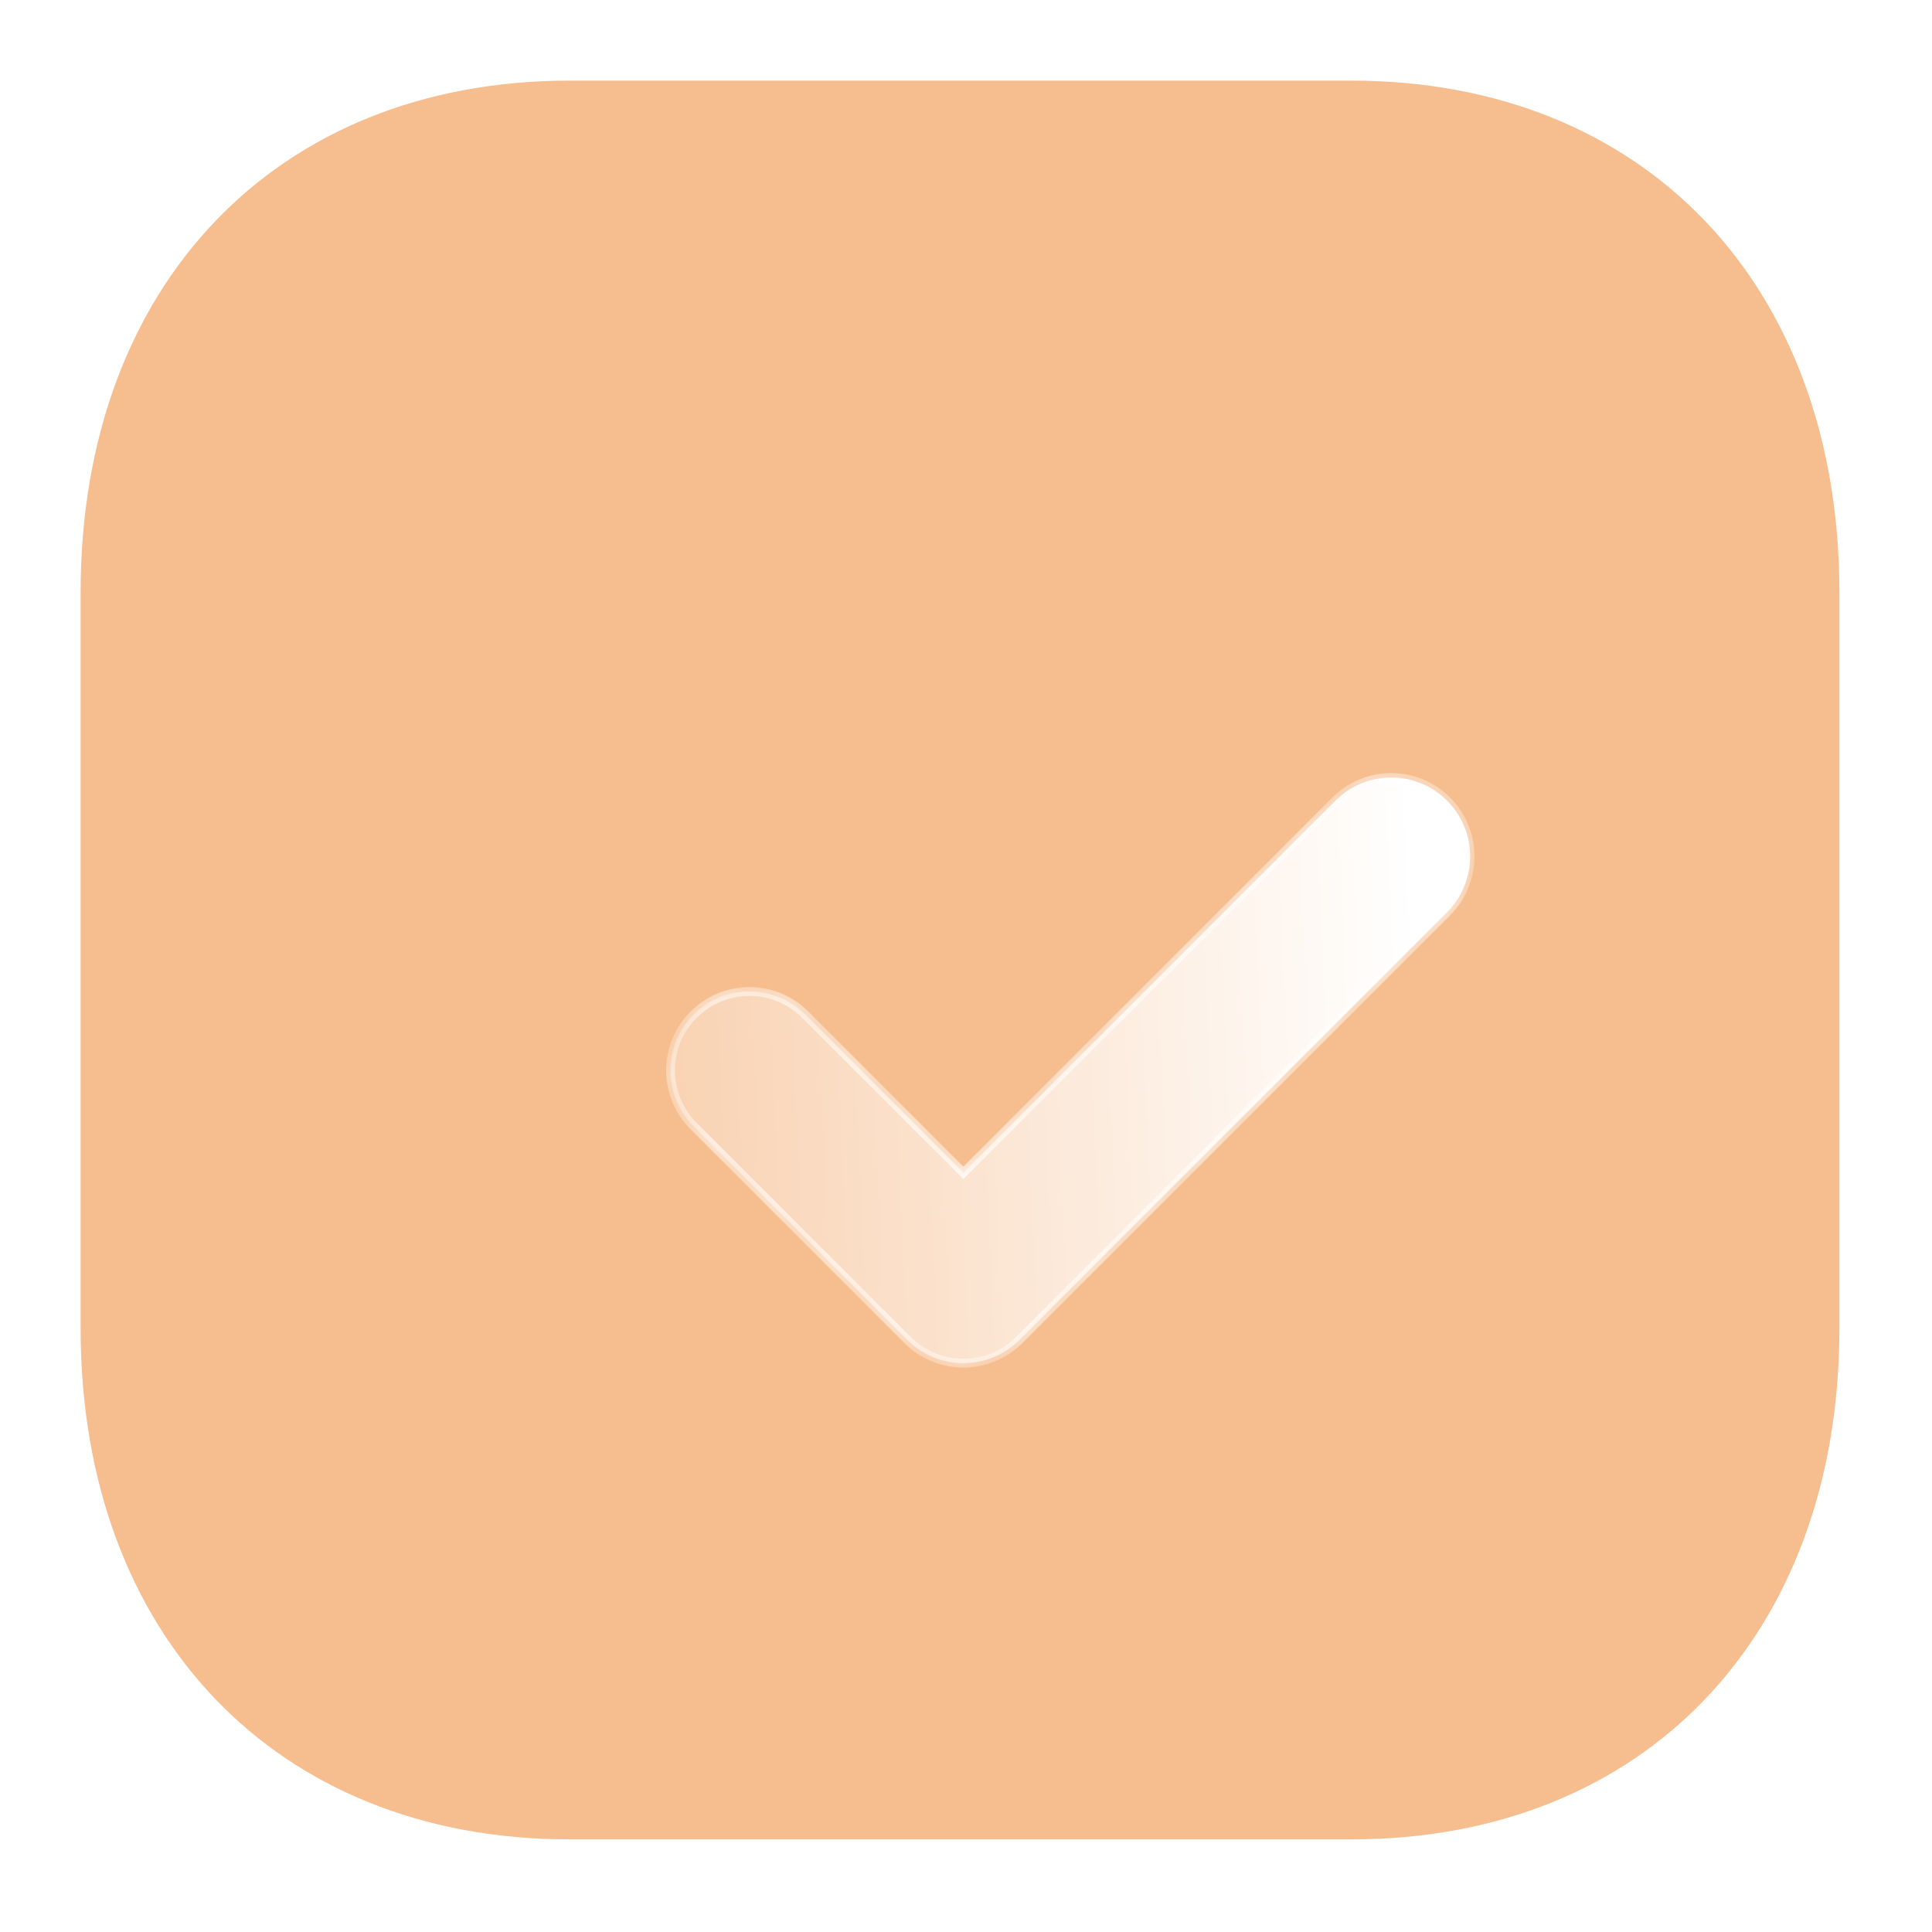 <svg width="33" height="33" viewBox="0 0 33 33" fill="none" xmlns="http://www.w3.org/2000/svg">
<g filter="url(#filter0_b_6509_1901)">
<mask id="path-1-outside-1_6509_1901" maskUnits="userSpaceOnUse" x="0" y="0" width="33" height="33" fill="black">
<rect fill="white" width="33" height="33"/>
<path d="M23.08 1H9.731C4.511 1 1 4.665 1 10.116V22.695C1 28.131 4.511 31.796 9.731 31.796H23.08C28.3 31.796 31.796 28.131 31.796 22.695V10.116C31.796 4.665 28.3 1 23.08 1Z"/>
</mask>
<path d="M23.08 1H9.731C4.511 1 1 4.665 1 10.116V22.695C1 28.131 4.511 31.796 9.731 31.796H23.08C28.3 31.796 31.796 28.131 31.796 22.695V10.116C31.796 4.665 28.3 1 23.08 1Z" fill="#EB6F0A" fill-opacity="0.46"/>
<path d="M23.08 1.377C23.289 1.377 23.457 1.208 23.457 1C23.457 0.792 23.289 0.623 23.08 0.623V1.377ZM23.08 0.623C22.872 0.623 22.703 0.792 22.703 1C22.703 1.208 22.872 1.377 23.08 1.377V0.623ZM23.08 0.623H9.731V1.377H23.08V0.623ZM9.731 0.623C7.029 0.623 4.744 1.573 3.135 3.253C1.528 4.931 0.623 7.308 0.623 10.116H1.377C1.377 7.472 2.227 5.291 3.68 3.775C5.132 2.259 7.212 1.377 9.731 1.377V0.623ZM0.623 10.116V22.695H1.377V10.116H0.623ZM0.623 22.695C0.623 25.495 1.528 27.869 3.136 29.545C4.744 31.222 7.029 32.173 9.731 32.173V31.418C7.212 31.418 5.132 30.537 3.68 29.023C2.227 27.508 1.377 25.331 1.377 22.695H0.623ZM9.731 32.173H23.08V31.418H9.731V32.173ZM23.08 32.173C25.782 32.173 28.063 31.222 29.668 29.544C31.271 27.868 32.173 25.495 32.173 22.695H31.418C31.418 25.332 30.572 27.508 29.123 29.023C27.675 30.537 25.599 31.418 23.08 31.418V32.173ZM32.173 22.695V10.116H31.418V22.695H32.173ZM32.173 10.116C32.173 7.309 31.271 4.931 29.668 3.253C28.063 1.573 25.782 0.623 23.08 0.623V1.377C25.599 1.377 27.675 2.259 29.123 3.774C30.572 5.291 31.418 7.471 31.418 10.116H32.173Z" fill="white" mask="url(#path-1-outside-1_6509_1901)"/>
</g>
<g filter="url(#filter1_bd_6509_1901)">
<mask id="path-3-inside-2_6509_1901" fill="white">
<path d="M14.57 21.399C14.225 21.399 13.88 21.268 13.617 21.005L9.963 17.351C9.436 16.824 9.436 15.971 9.963 15.446C10.49 14.919 11.341 14.918 11.868 15.445L14.57 18.147L20.926 11.791C21.453 11.264 22.304 11.264 22.831 11.791C23.358 12.317 23.358 13.17 22.831 13.697L15.523 21.005C15.26 21.268 14.915 21.399 14.57 21.399Z"/>
</mask>
<path d="M14.57 21.399C14.225 21.399 13.88 21.268 13.617 21.005L9.963 17.351C9.436 16.824 9.436 15.971 9.963 15.446C10.49 14.919 11.341 14.918 11.868 15.445L14.57 18.147L20.926 11.791C21.453 11.264 22.304 11.264 22.831 11.791C23.358 12.317 23.358 13.17 22.831 13.697L15.523 21.005C15.26 21.268 14.915 21.399 14.57 21.399Z" fill="url(#paint0_linear_6509_1901)"/>
<path d="M9.963 15.446L10.016 15.499L10.016 15.499L9.963 15.446ZM14.57 18.147L14.517 18.2L14.57 18.254L14.623 18.2L14.57 18.147ZM22.831 13.697L22.778 13.644L22.831 13.697ZM15.523 21.005L15.576 21.058L15.523 21.005ZM14.57 21.323C14.244 21.323 13.919 21.2 13.67 20.951L13.564 21.058C13.842 21.336 14.206 21.474 14.57 21.474V21.323ZM13.67 20.951L10.016 17.297L9.91 17.404L13.564 21.058L13.67 20.951ZM10.016 17.297C9.519 16.8 9.519 15.995 10.016 15.499L9.91 15.393C9.354 15.947 9.354 16.848 9.91 17.404L10.016 17.297ZM10.016 15.499C10.514 15.002 11.317 15.001 11.814 15.498L11.921 15.391C11.365 14.835 10.466 14.837 9.91 15.393L10.016 15.499ZM11.814 15.498L14.517 18.2L14.623 18.094L11.921 15.391L11.814 15.498ZM14.623 18.2L20.98 11.844L20.873 11.737L14.517 18.094L14.623 18.2ZM20.98 11.844C21.477 11.347 22.28 11.347 22.778 11.844L22.884 11.737C22.328 11.181 21.429 11.181 20.873 11.737L20.98 11.844ZM22.778 11.844C23.275 12.341 23.275 13.146 22.778 13.644L22.884 13.75C23.44 13.194 23.44 12.293 22.884 11.737L22.778 11.844ZM22.778 13.644L15.47 20.951L15.576 21.058L22.884 13.75L22.778 13.644ZM15.47 20.951C15.221 21.2 14.896 21.323 14.57 21.323V21.474C14.934 21.474 15.298 21.336 15.576 21.058L15.47 20.951Z" fill="white" mask="url(#path-3-inside-2_6509_1901)"/>
</g>
<defs>
<filter id="filter0_b_6509_1901" x="-8.427" y="-8.427" width="49.65" height="49.65" filterUnits="userSpaceOnUse" color-interpolation-filters="sRGB">
<feFlood flood-opacity="0" result="BackgroundImageFix"/>
<feGaussianBlur in="BackgroundImage" stdDeviation="4.525"/>
<feComposite in2="SourceAlpha" operator="in" result="effect1_backgroundBlur_6509_1901"/>
<feBlend mode="normal" in="SourceGraphic" in2="effect1_backgroundBlur_6509_1901" result="shape"/>
</filter>
<filter id="filter1_bd_6509_1901" x="3.912" y="5.739" width="24.971" height="21.316" filterUnits="userSpaceOnUse" color-interpolation-filters="sRGB">
<feFlood flood-opacity="0" result="BackgroundImageFix"/>
<feGaussianBlur in="BackgroundImage" stdDeviation="2.828"/>
<feComposite in2="SourceAlpha" operator="in" result="effect1_backgroundBlur_6509_1901"/>
<feColorMatrix in="SourceAlpha" type="matrix" values="0 0 0 0 0 0 0 0 0 0 0 0 0 0 0 0 0 0 127 0" result="hardAlpha"/>
<feOffset dx="1.885" dy="1.885"/>
<feGaussianBlur stdDeviation="1.885"/>
<feColorMatrix type="matrix" values="0 0 0 0 0 0 0 0 0 0.478 0 0 0 0 1 0 0 0 0.5 0"/>
<feBlend mode="normal" in2="effect1_backgroundBlur_6509_1901" result="effect2_dropShadow_6509_1901"/>
<feBlend mode="normal" in="SourceGraphic" in2="effect2_dropShadow_6509_1901" result="shape"/>
</filter>
<linearGradient id="paint0_linear_6509_1901" x1="22.258" y1="13.202" x2="7.058" y2="13.879" gradientUnits="userSpaceOnUse">
<stop stop-color="white"/>
<stop offset="1" stop-color="white" stop-opacity="0.2"/>
</linearGradient>
</defs>
</svg>
